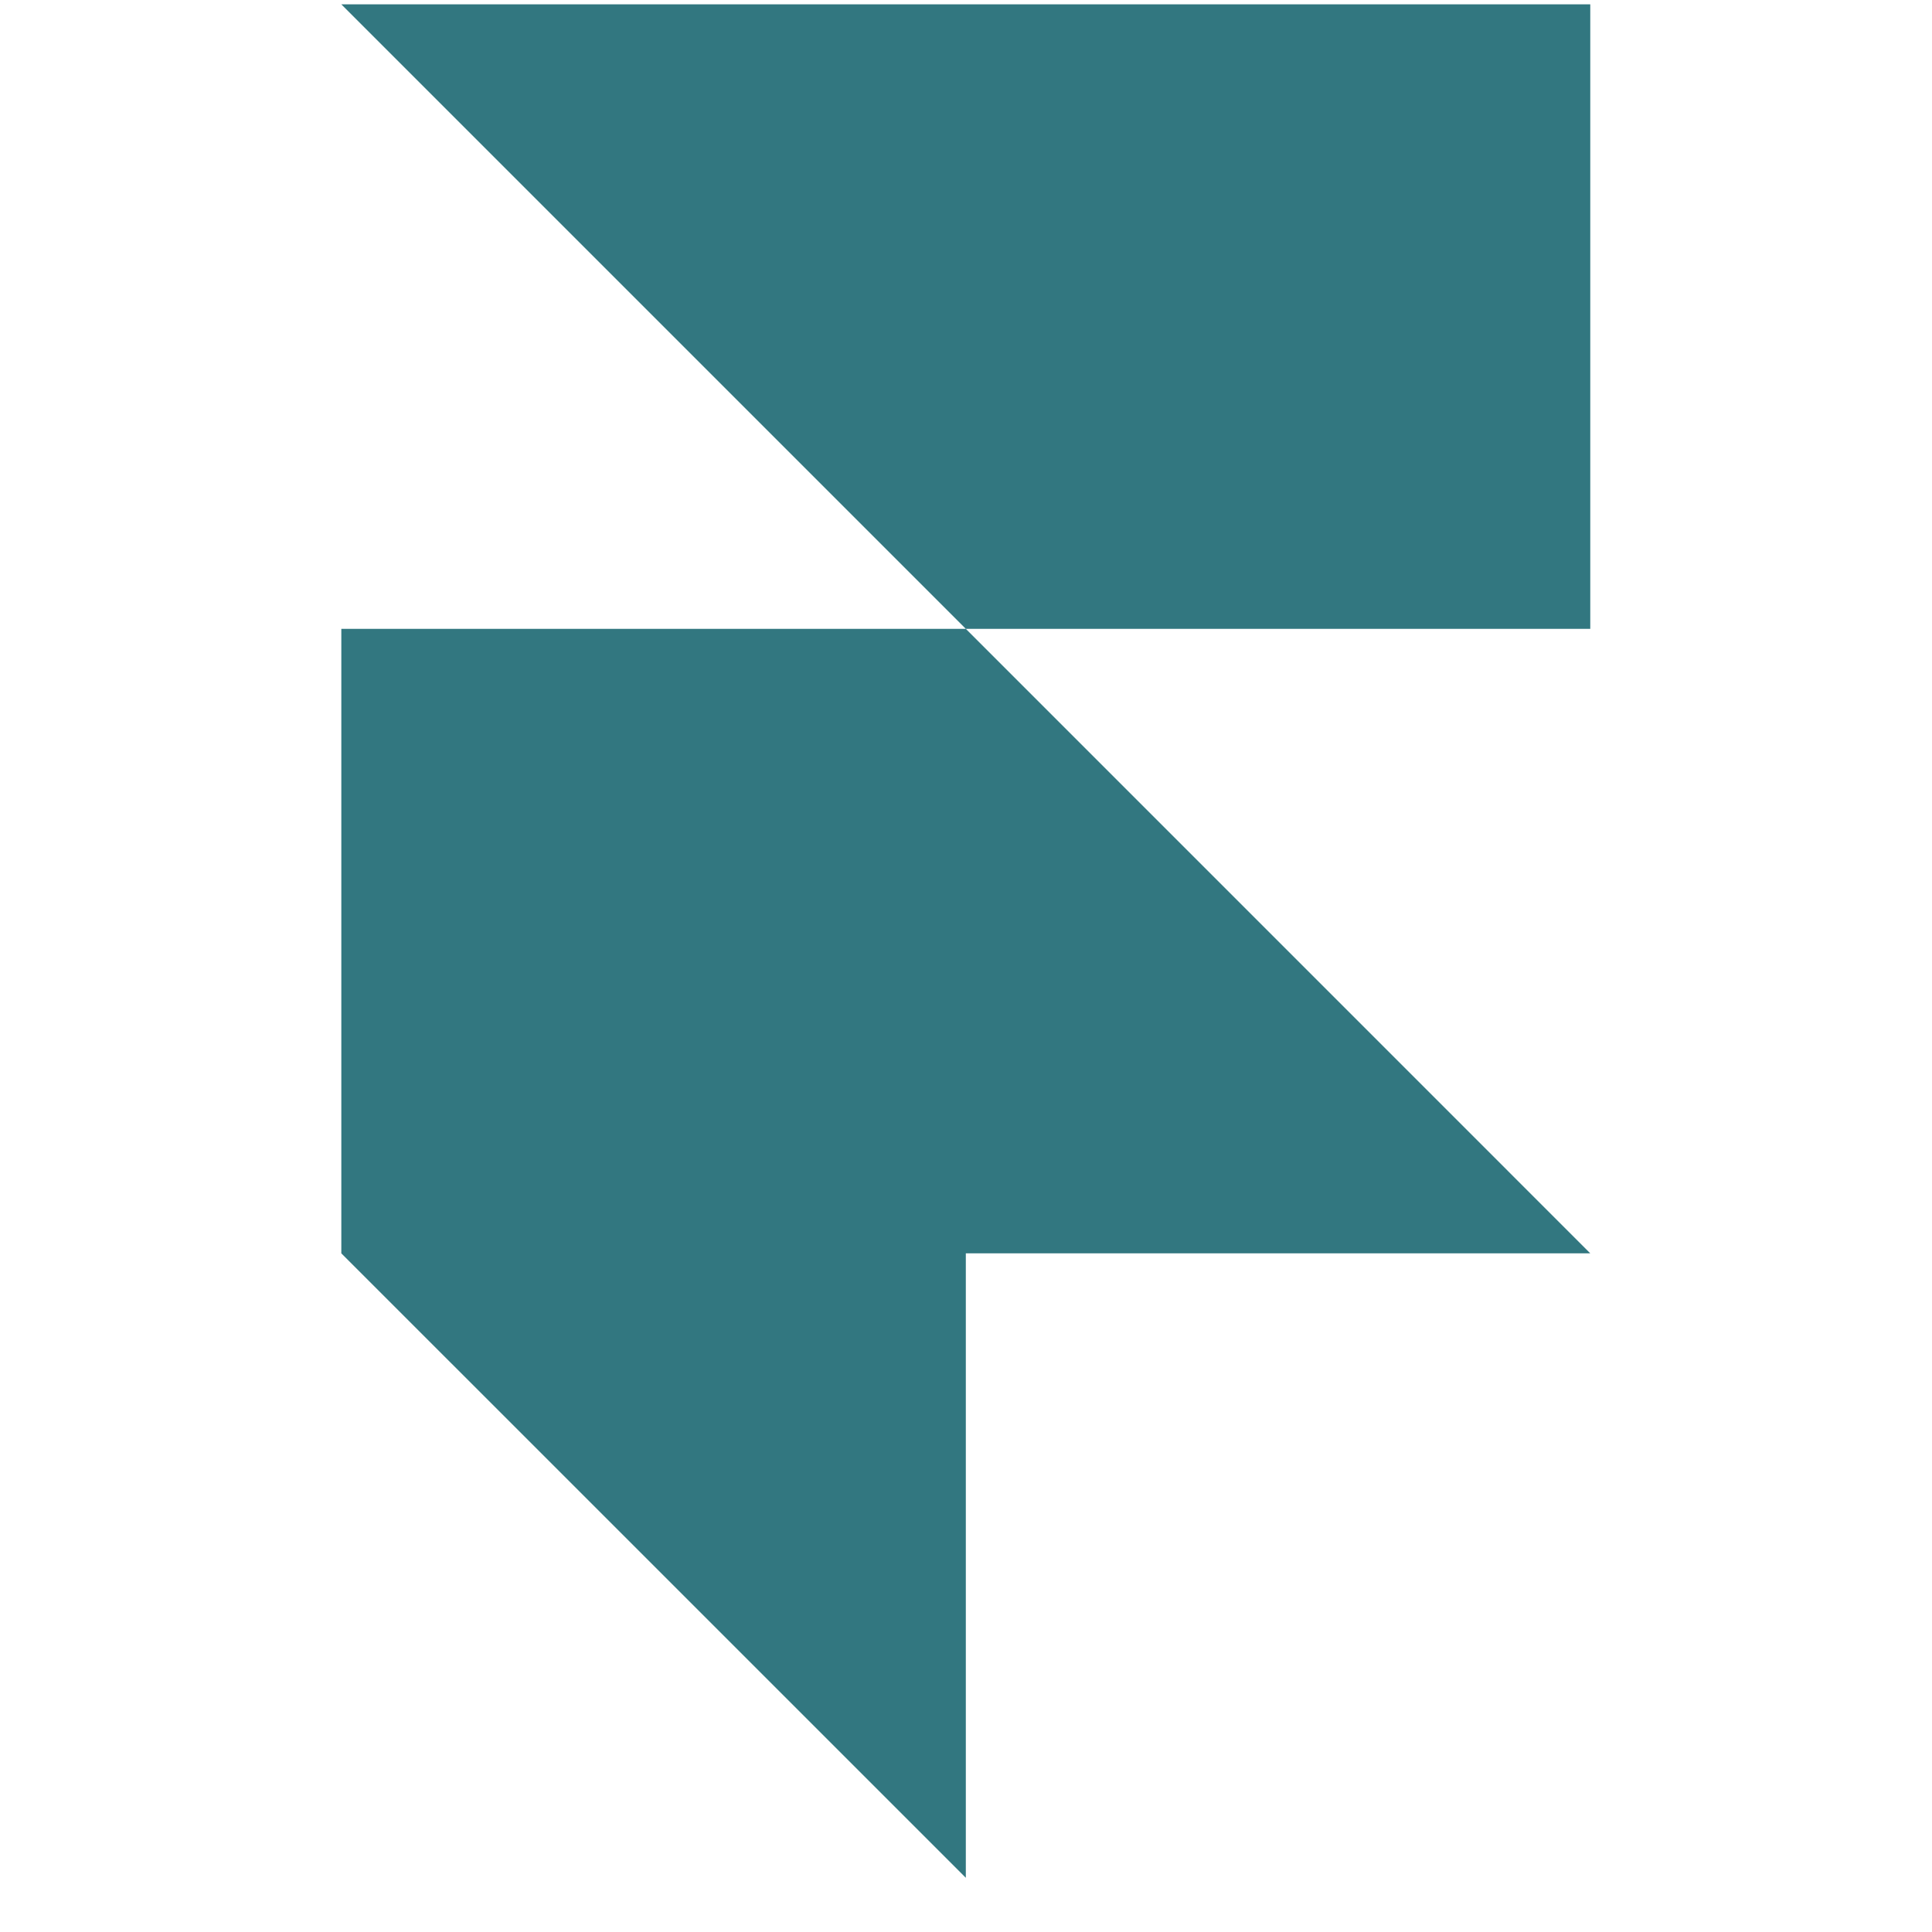 <svg width="33" height="33" viewBox="0 0 33 33" fill="none" xmlns="http://www.w3.org/2000/svg">
<g clip-path="url(#clip0_30_1155)">
<path d="M5.83 0.074H27.163V10.741H16.497L5.83 0.074ZM5.83 10.741H16.497L27.163 21.408H5.83V10.741ZM5.83 21.408H16.497V32.074L5.83 21.408Z" fill="#327780"/>
</g>
<defs>
<clipPath id="clip0_30_1155">
<rect width="32" height="32" fill="white" transform="translate(0.497 0.074)"/>
</clipPath>
</defs>
</svg>

